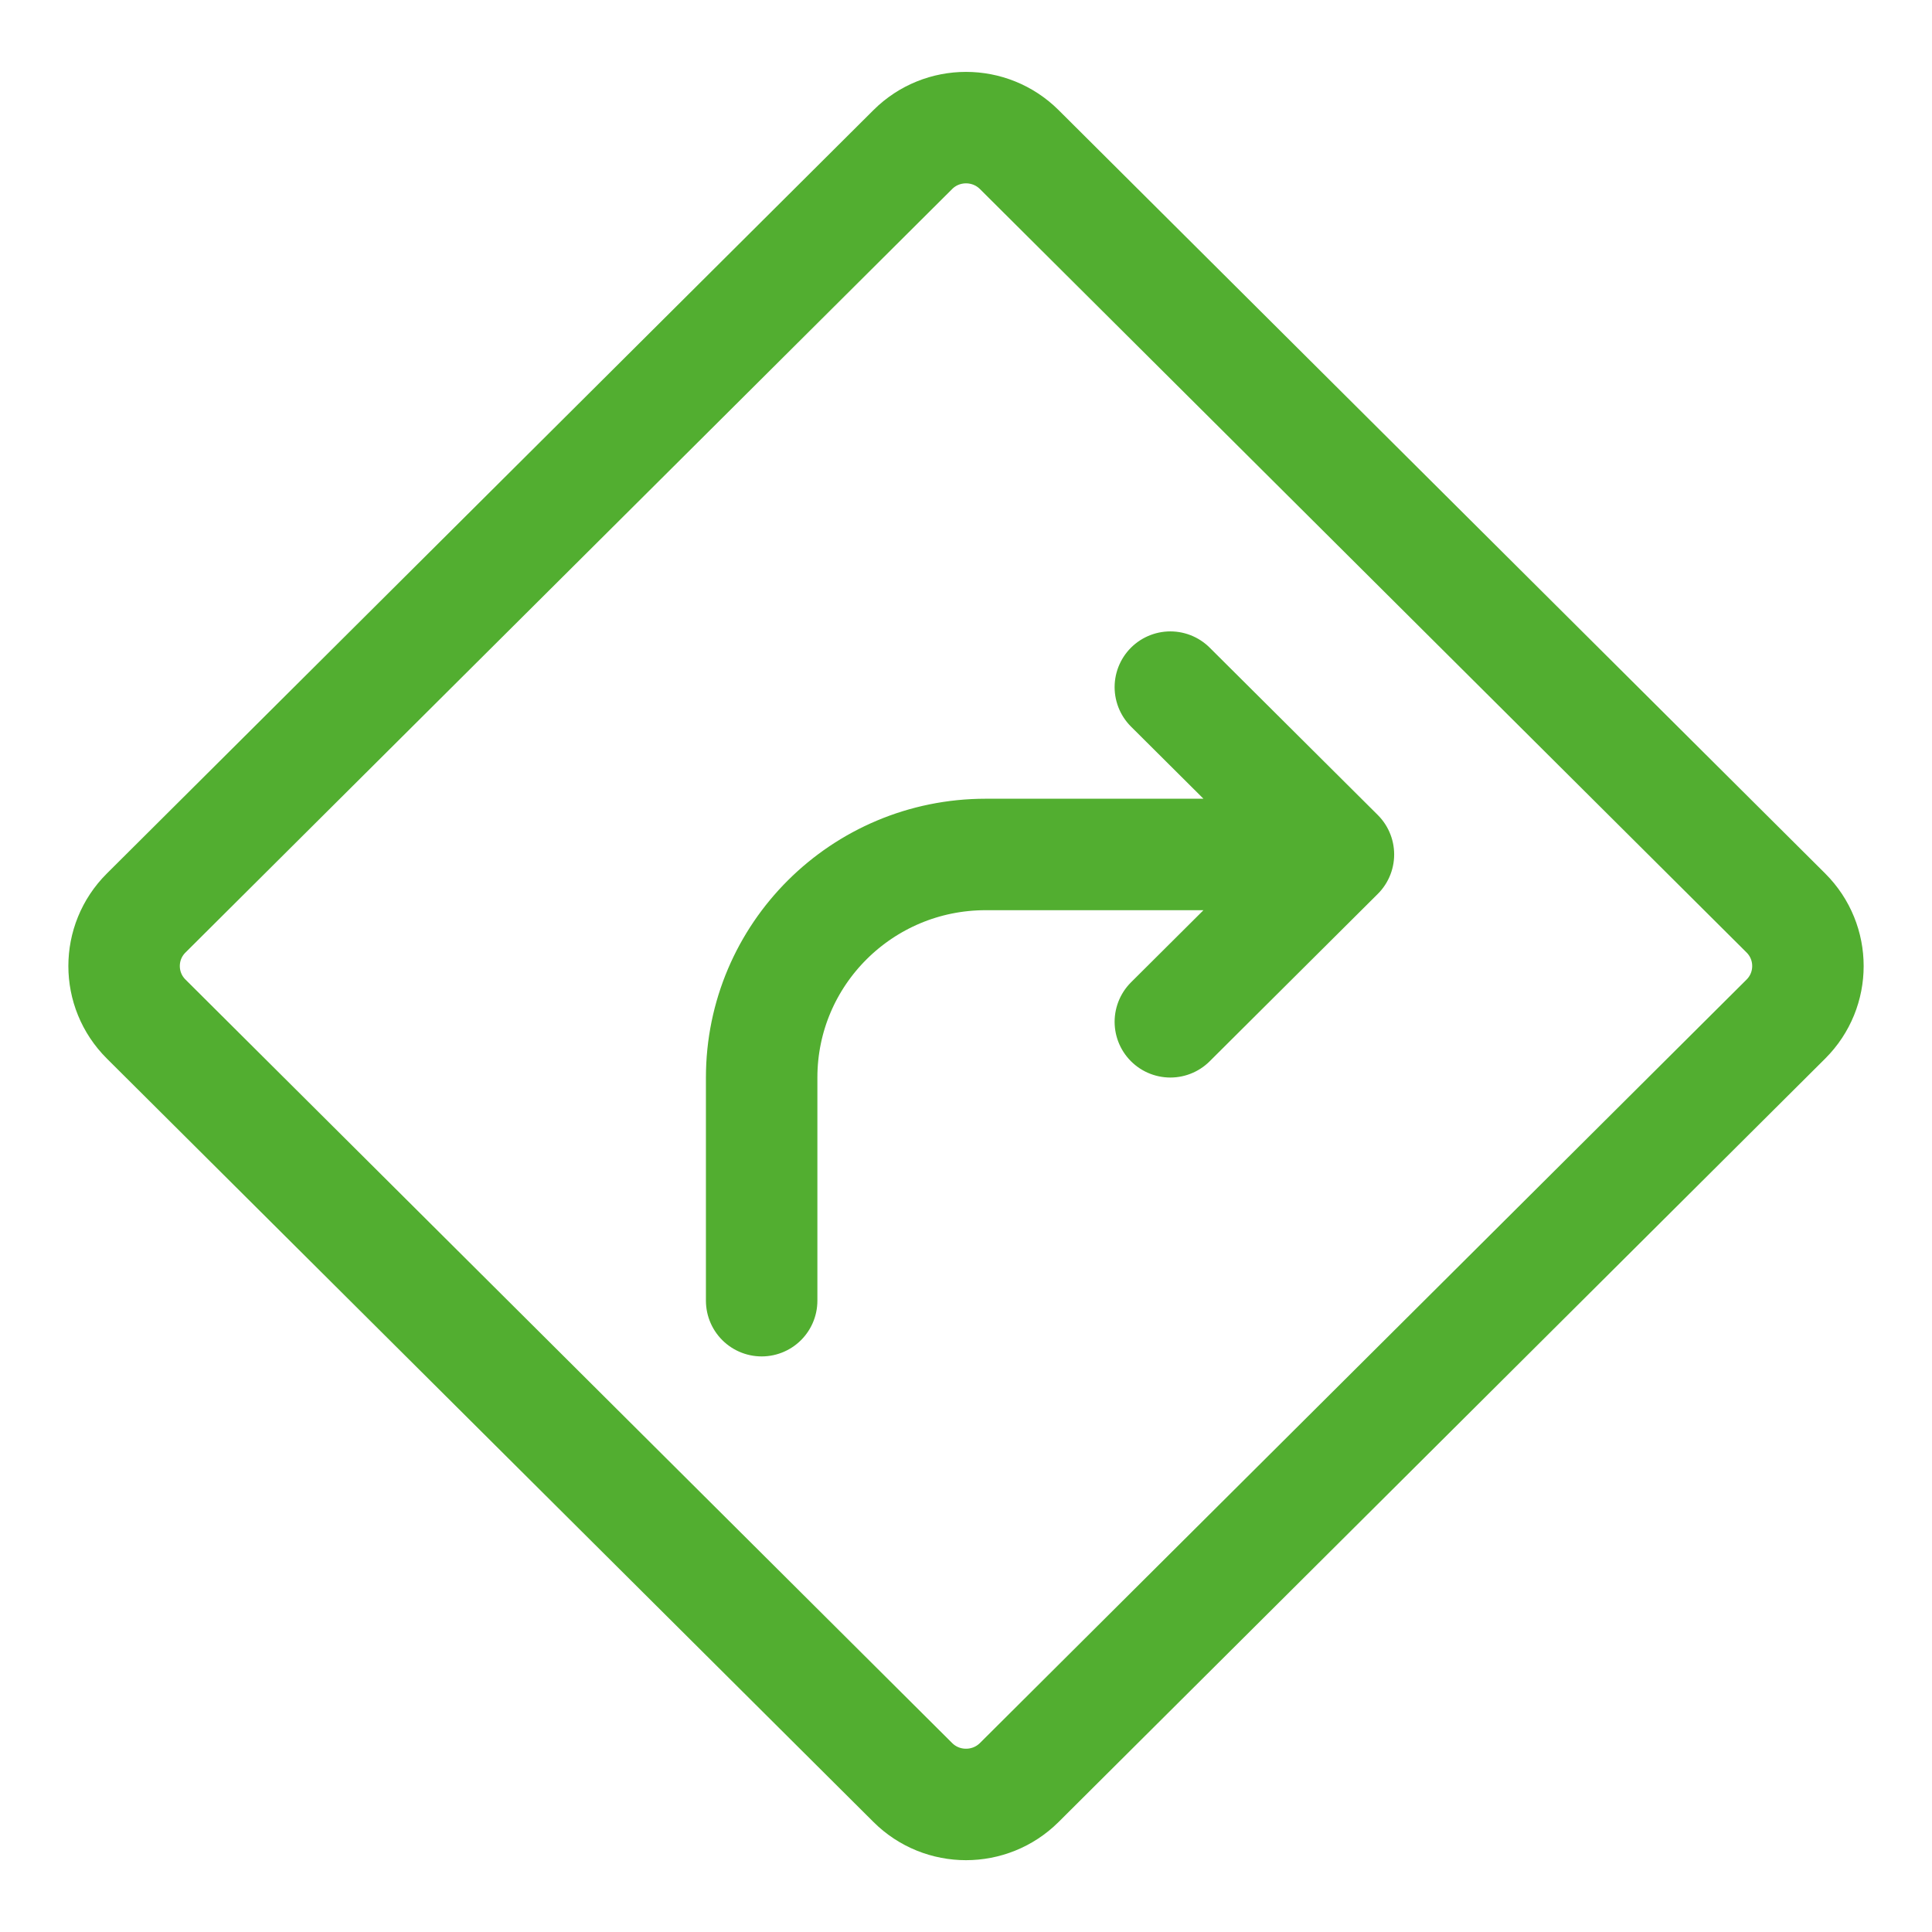 <svg width="24" height="24" viewBox="0 0 26 26" fill="none" xmlns="http://www.w3.org/2000/svg">
<path d="M15.75 13.751L18.012 11.499L15.75 9.247M17.788 11.499H13.265C11.6 11.499 10.25 12.843 10.25 14.502V17.504M13.717 23.988L24.034 13.714C24.429 13.32 24.429 12.681 24.034 12.287L13.717 2.013C13.321 1.619 12.679 1.619 12.284 2.013L1.967 12.287C1.571 12.681 1.571 13.32 1.967 13.714L12.284 23.988C12.679 24.382 13.321 24.382 13.717 23.988Z" stroke="#52AE30" stroke-width="1.5" stroke-linecap="round" stroke-linejoin="round"/>
</svg>
